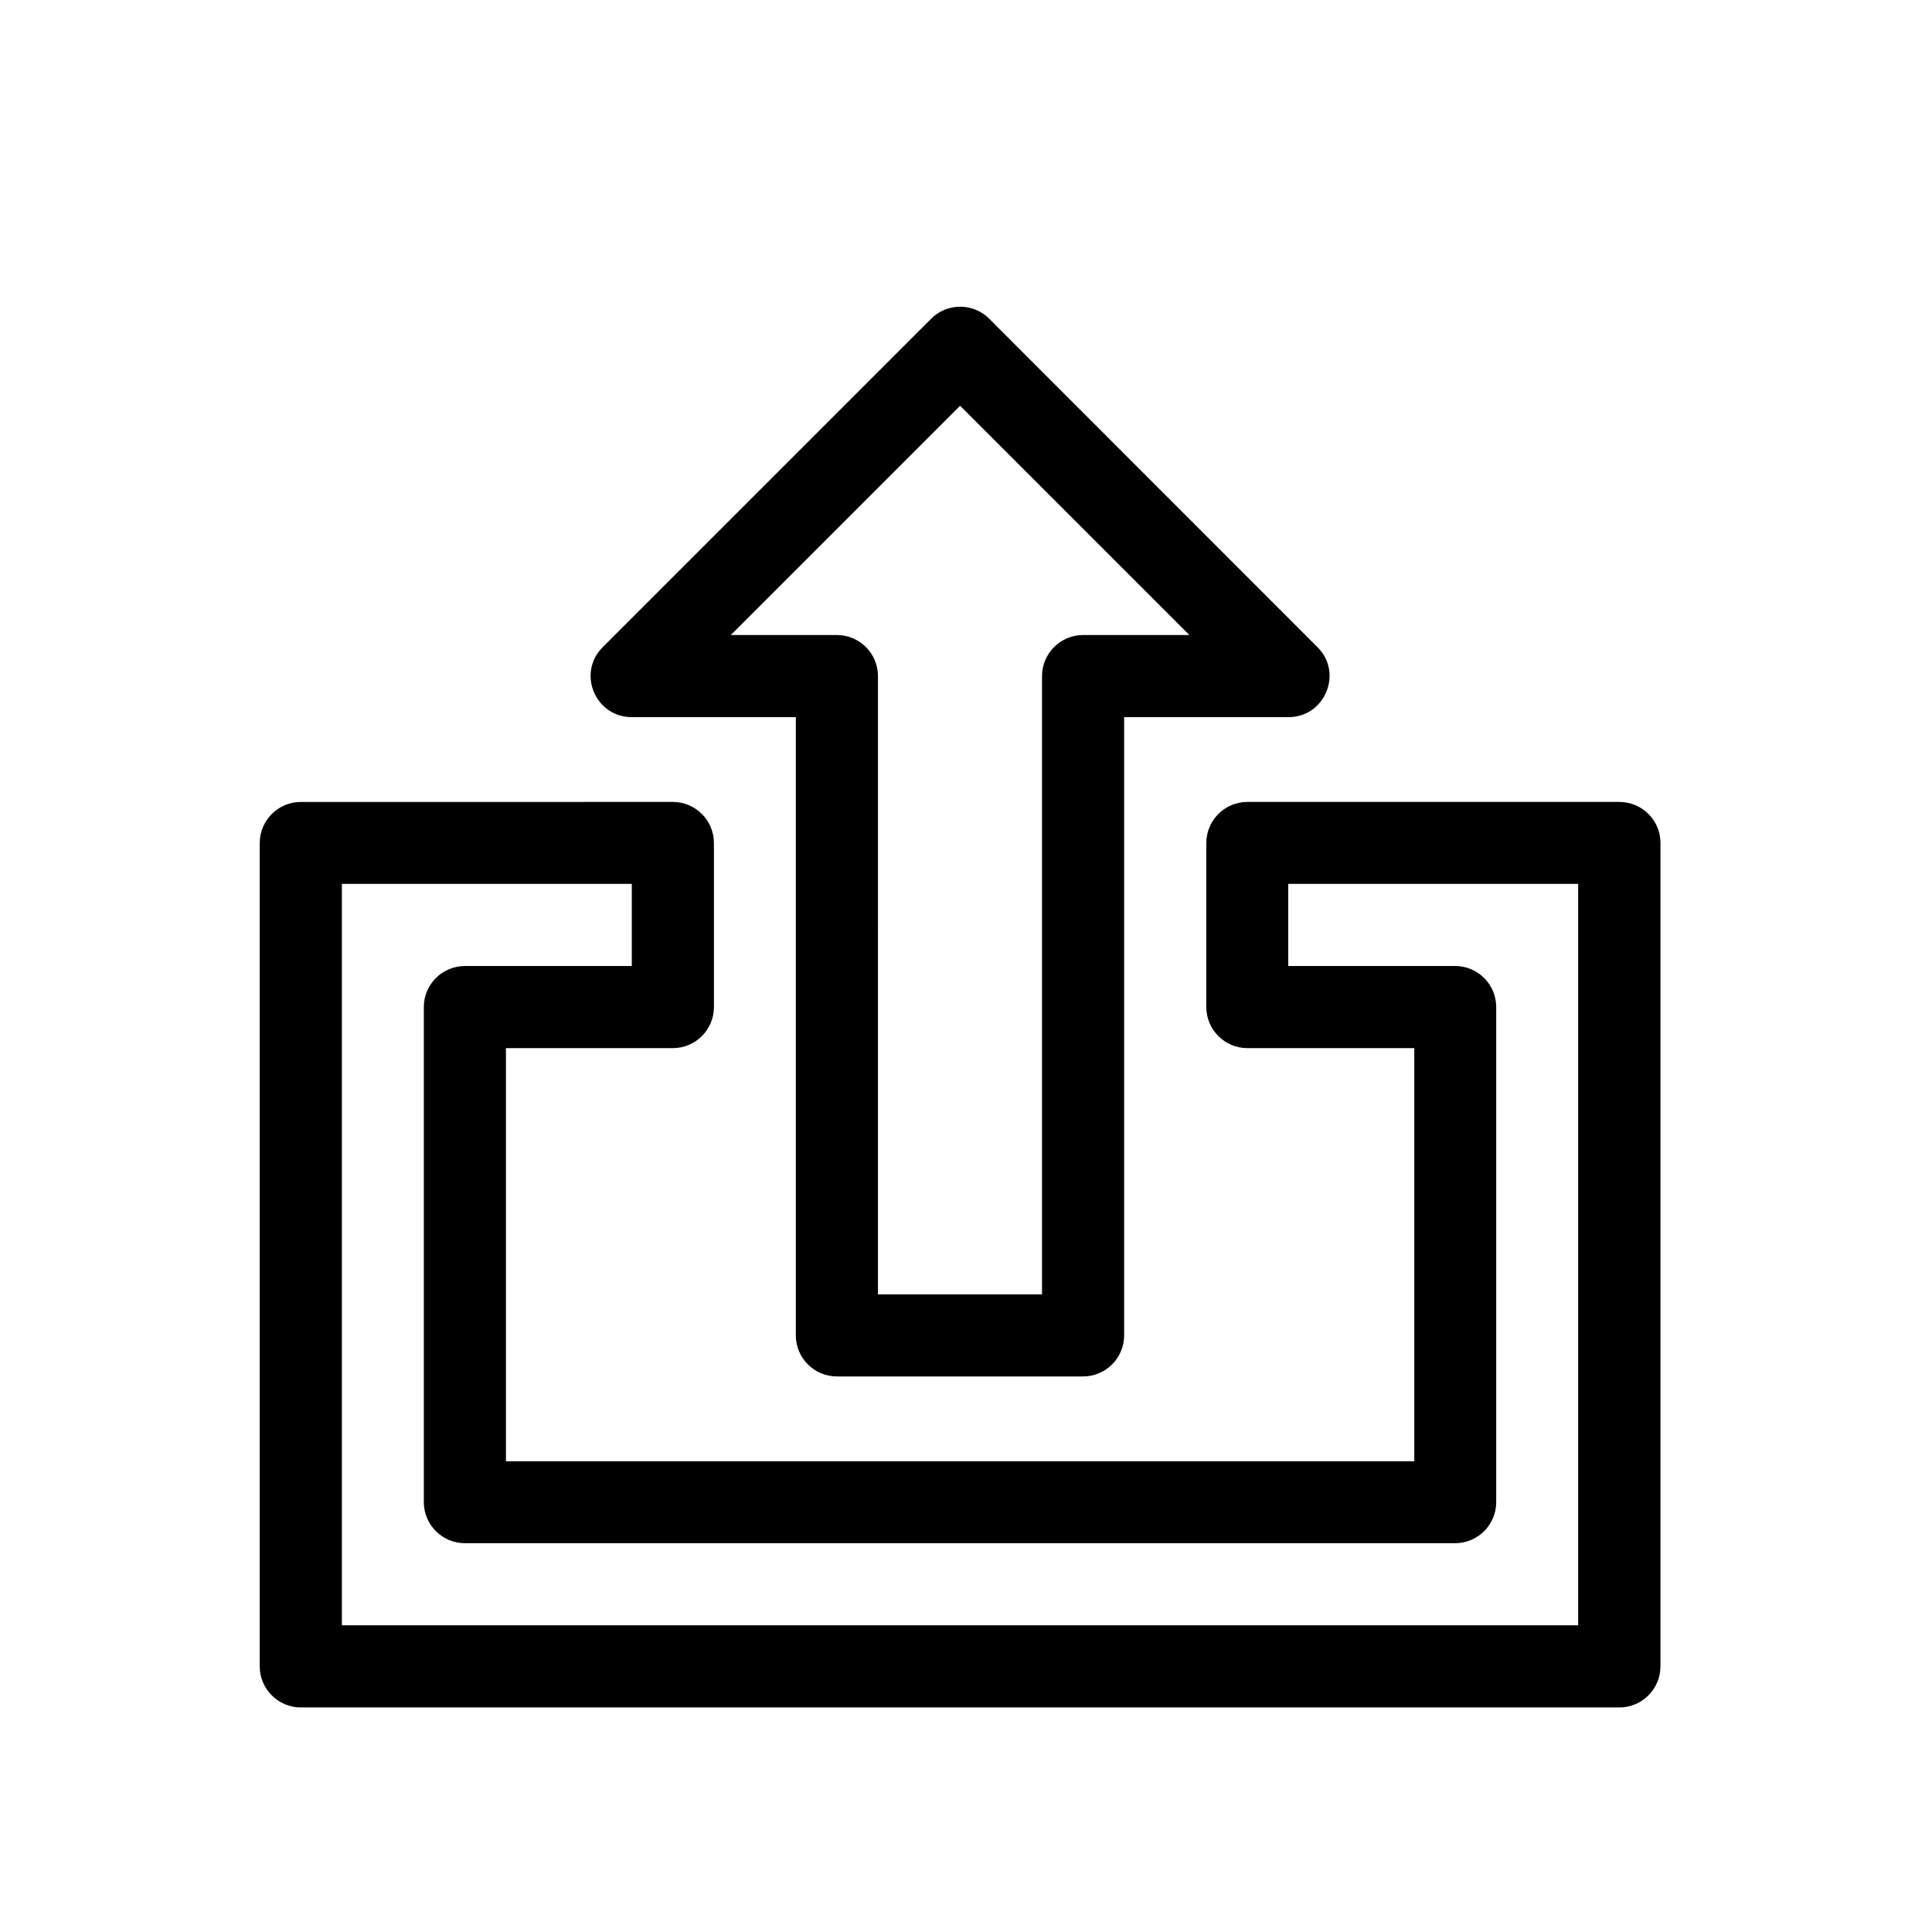 <?xml version="1.0" encoding="UTF-8"?>
<!-- Uploaded to: SVG Repo, www.svgrepo.com, Generator: SVG Repo Mixer Tools -->
<svg fill="#000000" width="800px" height="800px" version="1.1" viewBox="144 144 512 512" xmlns="http://www.w3.org/2000/svg">
 <g>
  <path d="m573.16 356.52h-98.594c-5.996 0-10.883 4.887-10.883 10.883v43.48c0 5.996 4.887 10.883 10.883 10.883h44.234v109.48h-240.72v-109.48h44.234c5.996 0 10.883-4.887 10.883-10.883v-43.48c0-5.996-4.887-10.883-10.883-10.883l-98.598 0.004c-5.996 0-10.883 4.887-10.883 10.883v218.2c0 5.996 4.887 10.883 10.883 10.883h349.44c5.996 0 10.883-4.887 10.883-10.883v-218.25c0-5.996-4.887-10.832-10.883-10.832zm-10.879 218.2h-327.68v-196.48h76.832v21.766h-44.234c-5.996 0-10.883 4.887-10.883 10.883v131.19c0 5.996 4.887 10.883 10.883 10.883h262.43c5.996 0 10.883-4.887 10.883-10.883v-131.2c0-5.996-4.887-10.883-10.883-10.883h-44.234v-21.766h76.832v196.49z"/>
  <path d="m493.15 315.51-87.008-87.055c-4.231-4.231-11.133-4.231-15.367 0l-87.059 87.055c-6.852 6.852-1.965 18.539 7.707 18.539h43.48v163.84c0 5.996 4.887 10.883 10.883 10.883h65.242c5.996 0 10.883-4.887 10.883-10.883v-163.84h43.578c9.625 0 14.512-11.738 7.66-18.543zm-62.121-3.223c-5.996 0-10.883 4.887-10.883 10.883v163.84h-43.48l0.004-163.84c0-5.996-4.887-10.883-10.883-10.883h-28.113l60.758-60.758 60.758 60.758z"/>
 </g>
</svg>